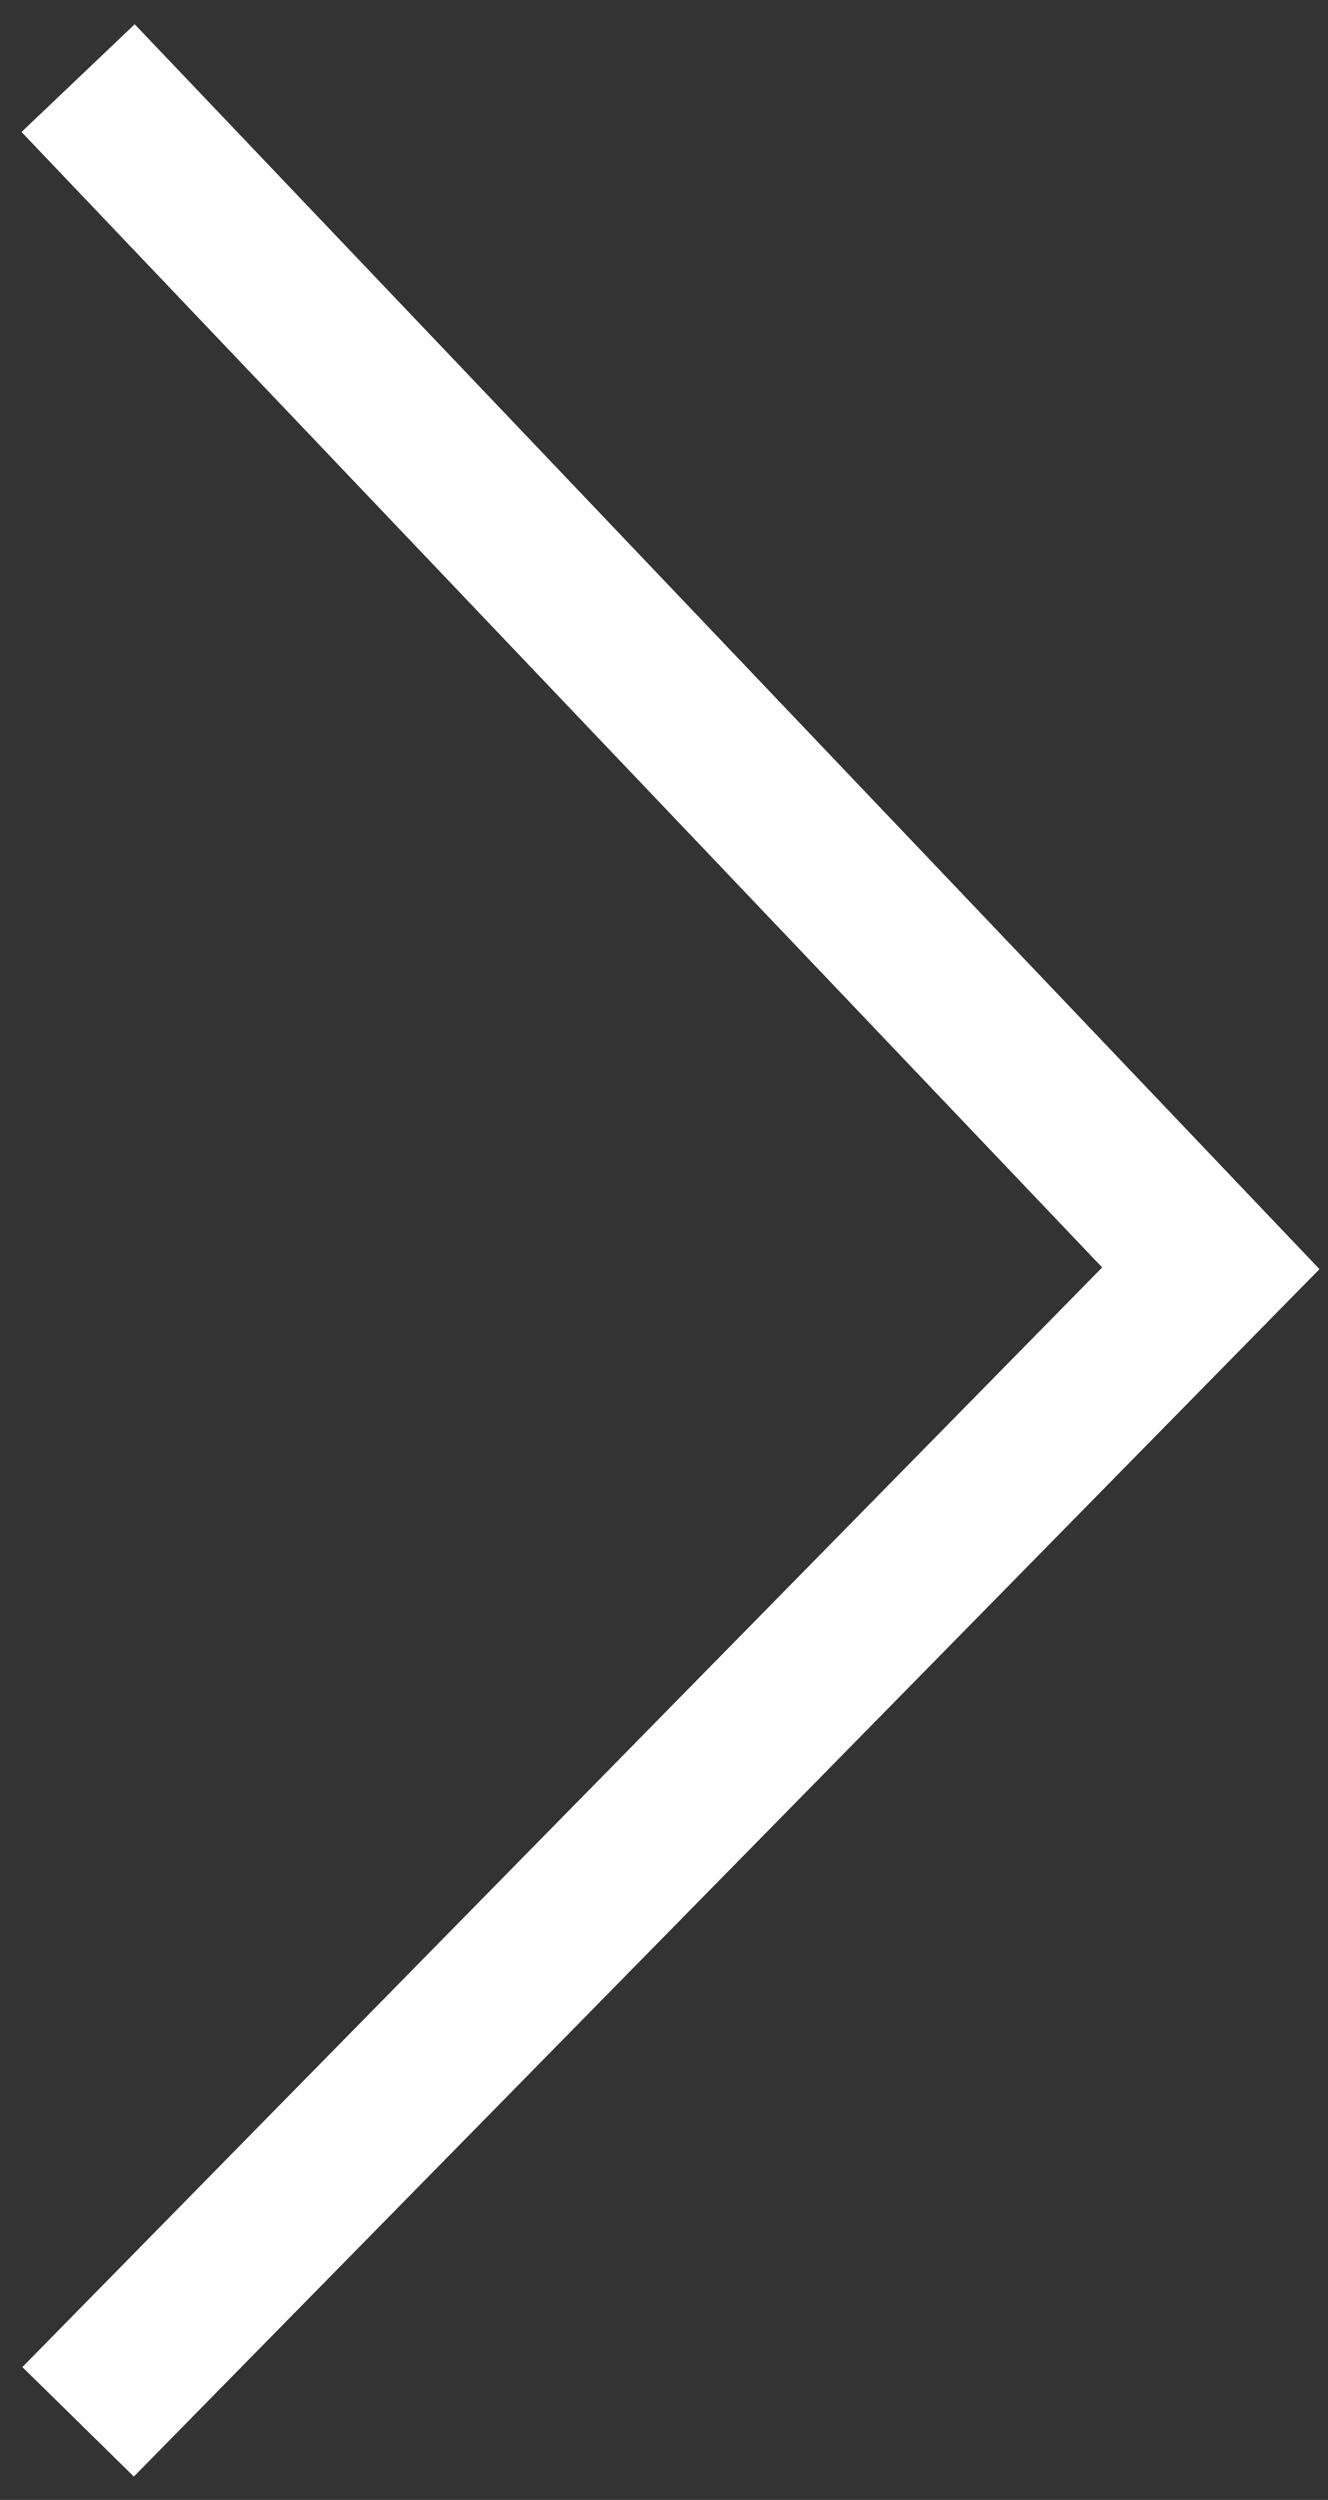 <svg width="34" height="64" viewBox="0 0 34 64" fill="none" xmlns="http://www.w3.org/2000/svg">
<rect x="0" y="0" width="34" height="64" fill="#333333" stroke="none"/>
<path d="M2 62L31 32.469L2 2" stroke="white" stroke-width="4"/>
</svg>
